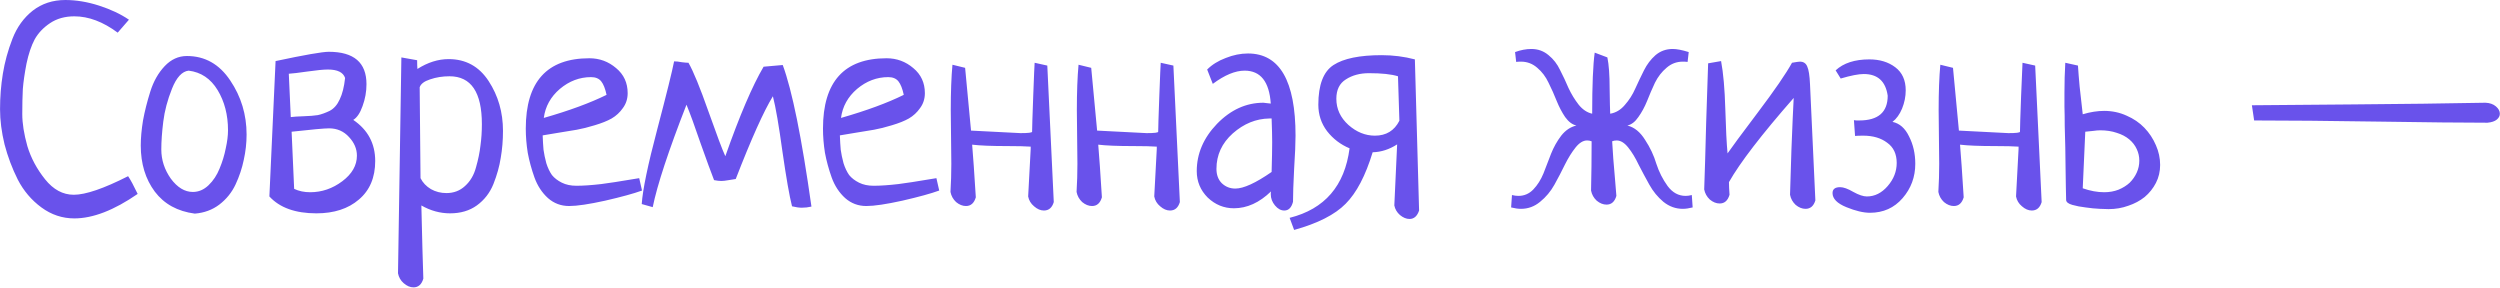 <?xml version="1.0" encoding="UTF-8"?> <svg xmlns="http://www.w3.org/2000/svg" width="8043" height="925" viewBox="0 0 8043 925" fill="none"><path d="M414.829 63.391L378.61 105.042C331.526 70.031 285.045 52.525 239.168 52.525C208.986 52.525 183.029 59.769 161.298 74.256C139.566 88.744 122.966 106.25 111.497 126.773C100.631 147.297 91.878 173.254 85.238 204.644C79.202 236.033 75.278 263.197 73.467 286.136C72.26 309.074 71.656 335.937 71.656 366.723C71.656 396.905 77.089 431.313 87.955 469.946C99.424 507.976 118.439 543.591 144.999 576.791C171.56 609.992 202.346 626.592 237.357 626.592C275.387 626.592 333.639 606.672 412.112 566.831C419.96 578.301 430.222 597.315 442.898 623.876C366.839 676.393 298.929 702.652 239.168 702.652C200.535 702.652 165.221 690.88 133.228 667.338C101.235 643.796 75.882 613.916 57.169 577.697C39.059 541.478 24.874 503.75 14.612 464.513C4.953 424.673 0.124 386.945 0.124 351.33C0.124 312.093 3.142 274.063 9.179 237.241C15.215 199.815 25.477 162.389 39.965 124.963C54.452 87.537 76.184 57.354 105.159 34.416C134.737 11.477 169.749 0.008 210.193 0.008C245.204 0.008 281.423 6.044 318.849 18.117C356.275 30.19 388.268 45.281 414.829 63.391ZM452.859 468.135C452.859 443.989 455.273 417.127 460.102 387.548C465.535 357.97 473.383 326.882 483.644 294.285C493.906 261.688 509.299 234.524 529.823 212.793C550.347 191.062 574.191 180.196 601.355 180.196C659.305 180.196 705.786 206.455 740.798 258.972C775.809 310.885 793.315 368.835 793.315 432.822C793.315 459.986 790.297 487.15 784.26 514.314C778.827 540.874 770.074 567.133 758.002 593.09C745.929 619.047 728.423 640.778 705.484 658.284C683.149 675.186 656.891 684.844 626.709 687.259C571.173 680.015 528.314 656.473 498.132 616.632C467.95 576.188 452.859 526.689 452.859 468.135ZM606.788 227.28C585.661 229.695 567.853 249.012 553.366 285.23C538.878 321.449 529.522 356.763 525.296 391.17C521.071 424.974 518.958 454.855 518.958 480.812C518.958 514.616 529.22 546.005 549.744 574.98C570.871 603.352 594.414 617.538 620.37 617.538C639.083 617.538 655.985 610.294 671.077 595.806C686.168 581.319 697.939 563.511 706.39 542.384C715.444 520.652 722.085 498.921 726.31 477.19C731.139 455.459 733.554 436.142 733.554 419.24C733.554 369.741 722.386 326.58 700.052 289.758C677.717 252.935 646.629 232.11 606.788 227.28ZM886.578 196.495C980.143 176.574 1037.19 166.614 1057.71 166.614C1138.6 166.614 1179.04 201.324 1179.04 270.743C1179.04 294.889 1174.82 318.431 1166.37 341.37C1158.52 363.704 1148.56 378.494 1136.49 385.738C1183.57 417.731 1207.11 461.797 1207.11 517.936C1207.11 571.057 1189.61 612.407 1154.6 641.985C1120.19 671.564 1074.61 686.353 1017.87 686.353C950.263 686.353 899.858 668.244 866.658 632.025L886.578 196.495ZM938.19 423.767L946.339 607.577C961.43 614.821 978.634 618.443 997.951 618.443C1035.38 618.443 1069.78 606.672 1101.17 583.13C1132.56 559.588 1148.26 532.122 1148.26 500.732C1148.26 479.001 1139.81 459.08 1122.91 440.971C1106 422.258 1084.57 412.902 1058.62 412.902C1043.53 412.902 1003.38 416.523 938.19 423.767ZM929.135 237.241L935.473 376.683C944.528 375.476 958.412 374.57 977.125 373.966C995.838 373.363 1010.93 372.155 1022.4 370.345C1033.87 367.93 1046.54 363.403 1060.43 356.763C1074.31 349.519 1085.18 337.144 1093.02 319.638C1101.48 302.133 1107.21 279.194 1110.23 250.823C1104.19 232.713 1085.78 223.659 1055 223.659C1041.11 223.659 1019.38 225.771 989.802 229.997C960.223 234.222 940.001 236.637 929.135 237.241ZM1291.32 184.723L1342.03 193.778C1342.03 206.455 1342.33 215.811 1342.93 221.848C1376.13 200.72 1409.64 190.156 1443.44 190.156C1498.37 190.156 1541.23 213.698 1572.02 260.783C1602.8 307.867 1618.2 361.29 1618.2 421.051C1618.2 451.233 1615.78 480.208 1610.95 507.976C1606.73 535.14 1598.88 563.209 1587.41 592.184C1575.94 620.556 1558.13 643.494 1533.99 661C1510.45 677.902 1481.77 686.353 1447.97 686.353C1415.98 686.353 1385.19 677.902 1355.61 661C1358.03 766.638 1360.14 845.112 1361.95 896.422C1356.52 915.135 1345.95 924.491 1330.26 924.491C1319.39 924.491 1308.83 919.964 1298.57 910.909C1288.91 902.458 1282.87 891.895 1280.46 879.218L1291.32 184.723ZM1350.18 280.703L1352.89 573.17C1360.14 587.657 1371.31 599.428 1386.4 608.483C1401.49 616.934 1418.09 621.159 1436.2 621.159C1459.74 621.159 1479.66 613.614 1495.96 598.523C1512.86 583.432 1524.63 563.511 1531.27 538.762C1538.52 513.409 1543.34 489.866 1545.76 468.135C1548.78 446.404 1550.29 423.465 1550.29 399.32C1550.29 296.7 1515.58 245.39 1446.16 245.39C1423.82 245.39 1403 248.71 1383.68 255.35C1364.97 261.386 1353.8 269.838 1350.18 280.703ZM2056.44 573.17L2065.5 613.01C2038.94 622.668 1999.4 633.534 1946.88 645.607C1894.97 657.076 1856.34 662.811 1830.98 662.811C1805.03 662.811 1782.39 654.36 1763.07 637.458C1743.76 619.952 1729.27 597.919 1719.61 571.359C1709.95 544.195 1702.71 517.634 1697.88 491.677C1693.65 465.117 1691.54 439.16 1691.54 413.807C1691.54 262.896 1759.75 187.44 1896.18 187.44C1928.77 187.44 1957.45 198.004 1982.2 219.131C2006.94 239.655 2019.32 266.517 2019.32 299.718C2019.32 317.827 2014.19 333.824 2003.93 347.708C1994.27 361.592 1982.2 372.759 1967.71 381.21C1953.82 389.058 1935.71 396.301 1913.38 402.941C1891.65 409.582 1872.33 414.411 1855.43 417.429C1838.53 420.447 1818.31 423.767 1794.76 427.389C1771.22 431.011 1754.92 433.727 1745.87 435.538C1746.47 453.044 1747.38 468.437 1748.58 481.717C1750.4 494.997 1753.41 509.485 1757.64 525.18C1762.47 540.271 1768.5 552.947 1775.75 563.209C1783.6 572.868 1794.16 581.017 1807.44 587.657C1820.72 594.297 1836.41 597.617 1854.52 597.617C1876.26 597.617 1902.82 595.806 1934.21 592.184C1965.59 587.959 1993.36 583.733 2017.51 579.508C2042.26 575.282 2055.24 573.17 2056.44 573.17ZM1749.49 379.399C1831.59 355.857 1898.89 331.108 1951.41 305.151C1947.18 285.23 1941.45 270.743 1934.21 261.688C1926.96 252.634 1916.1 248.106 1901.61 248.106C1864.79 248.106 1831.28 260.783 1801.1 286.136C1771.52 311.489 1754.32 342.577 1749.49 379.399ZM2456.66 214.604L2518.23 209.171C2548.41 290.663 2579.2 442.48 2610.59 664.622C2600.33 667.036 2590.07 668.244 2579.8 668.244C2570.75 668.244 2560.19 666.735 2548.11 663.716C2539.66 630.516 2529.4 571.962 2517.33 488.055C2505.86 404.149 2495.6 344.69 2486.54 309.678C2456.96 357.97 2417.12 446.706 2367.02 575.886C2362.79 576.49 2355.25 577.697 2344.38 579.508C2334.12 581.319 2326.27 582.224 2320.84 582.224C2314.2 582.224 2306.35 581.319 2297.3 579.508C2287.64 554.758 2273.15 515.22 2253.84 460.891C2235.12 405.96 2220.03 364.61 2208.56 336.842C2150.61 485.339 2114.39 595.203 2099.91 666.433L2064.59 656.473C2067.61 610.596 2084.21 530.613 2114.39 416.523C2144.58 301.831 2162.69 228.79 2168.72 197.4C2175.97 197.4 2184.11 198.305 2193.17 200.116C2202.83 201.324 2210.07 201.927 2214.9 201.927C2230.6 229.091 2252.02 281.307 2279.19 358.573C2306.35 435.236 2324.46 483.226 2333.52 502.543C2379.39 372.155 2420.44 276.176 2456.66 214.604ZM3012.62 573.17L3021.67 613.01C2995.11 622.668 2955.57 633.534 2903.06 645.607C2851.14 657.076 2812.51 662.811 2787.16 662.811C2761.2 662.811 2738.56 654.36 2719.25 637.458C2699.93 619.952 2685.44 597.919 2675.78 571.359C2666.13 544.195 2658.88 517.634 2654.05 491.677C2649.83 465.117 2647.71 439.16 2647.71 413.807C2647.71 262.896 2715.93 187.44 2852.35 187.44C2884.95 187.44 2913.62 198.004 2938.37 219.131C2963.12 239.655 2975.49 266.517 2975.49 299.718C2975.49 317.827 2970.36 333.824 2960.1 347.708C2950.44 361.592 2938.37 372.759 2923.88 381.21C2910 389.058 2891.89 396.301 2869.55 402.941C2847.82 409.582 2828.51 414.411 2811.6 417.429C2794.7 420.447 2774.48 423.767 2750.94 427.389C2727.4 431.011 2711.1 433.727 2702.04 435.538C2702.65 453.044 2703.55 468.437 2704.76 481.717C2706.57 494.997 2709.59 509.485 2713.81 525.18C2718.64 540.271 2724.68 552.947 2731.92 563.209C2739.77 572.868 2750.33 581.017 2763.61 587.657C2776.89 594.297 2792.59 597.617 2810.7 597.617C2832.43 597.617 2858.99 595.806 2890.38 592.184C2921.77 587.959 2949.54 583.733 2973.68 579.508C2998.43 575.282 3011.41 573.17 3012.62 573.17ZM2705.66 379.399C2787.76 355.857 2855.07 331.108 2907.58 305.151C2903.36 285.23 2897.62 270.743 2890.38 261.688C2883.14 252.634 2872.27 248.106 2857.78 248.106C2820.96 248.106 2787.46 260.783 2757.28 286.136C2727.7 311.489 2710.49 342.577 2705.66 379.399ZM3328.63 201.927L3369.37 210.982L3390.2 650.134C3384.77 668.244 3374.2 677.298 3358.51 677.298C3347.64 677.298 3337.08 672.771 3326.82 663.716C3316.55 655.265 3310.22 644.702 3307.8 632.025C3307.8 630.214 3310.52 579.206 3315.95 479.001V471.757C3299.05 470.55 3274 469.946 3240.8 469.946C3190.69 469.946 3152.97 468.437 3127.61 465.419C3130.63 500.43 3134.56 556.871 3139.38 634.741C3133.95 653.454 3123.39 662.811 3107.69 662.811C3096.83 662.811 3086.26 658.585 3076 650.134C3066.34 641.08 3060.31 630.214 3057.89 617.538C3059.7 587.355 3060.61 557.173 3060.61 526.991C3060.61 507.674 3060.31 478.699 3059.7 440.066C3059.1 401.432 3058.8 372.759 3058.8 354.046C3058.8 296.096 3060.61 247.503 3064.23 208.266L3104.98 218.226C3117.05 349.217 3123.39 416.523 3123.99 420.145C3227.21 425.578 3280.34 428.295 3283.35 428.295C3308.1 428.295 3320.48 426.785 3320.48 423.767C3320.48 411.694 3321.69 373.363 3324.1 308.773C3326.51 244.183 3328.02 208.567 3328.63 201.927ZM3734.28 201.927L3775.02 210.982L3795.85 650.134C3790.42 668.244 3779.85 677.298 3764.16 677.298C3753.29 677.298 3742.73 672.771 3732.47 663.716C3722.2 655.265 3715.87 644.702 3713.45 632.025C3713.45 630.214 3716.17 579.206 3721.6 479.001V471.757C3704.7 470.55 3679.65 469.946 3646.45 469.946C3596.34 469.946 3558.62 468.437 3533.26 465.419C3536.28 500.43 3540.2 556.871 3545.03 634.741C3539.6 653.454 3529.04 662.811 3513.34 662.811C3502.48 662.811 3491.91 658.585 3481.65 650.134C3471.99 641.08 3465.96 630.214 3463.54 617.538C3465.35 587.355 3466.26 557.173 3466.26 526.991C3466.26 507.674 3465.96 478.699 3465.35 440.066C3464.75 401.432 3464.45 372.759 3464.45 354.046C3464.45 296.096 3466.26 247.503 3469.88 208.266L3510.63 218.226C3522.7 349.217 3529.04 416.523 3529.64 420.145C3632.86 425.578 3685.99 428.295 3689 428.295C3713.75 428.295 3726.13 426.785 3726.13 423.767C3726.13 411.694 3727.34 373.363 3729.75 308.773C3732.16 244.183 3733.67 208.567 3734.28 201.927ZM3901.79 269.838L3883.68 223.659C3899.37 207.964 3919.29 195.589 3943.44 186.534C3967.59 176.876 3991.43 172.047 4014.97 172.047C4116.99 172.047 4168 260.179 4168 436.444C4168 460.59 4166.49 496.205 4163.47 543.289C4161.05 590.373 4159.85 625.687 4159.85 649.229C4155.02 667.942 4145.66 677.298 4131.78 677.298C4120.91 677.298 4110.95 671.866 4101.9 661C4092.84 650.134 4088.32 638.061 4088.32 624.781C4088.32 620.556 4088.62 617.538 4089.22 615.727C4051.79 651.945 4011.95 670.055 3969.7 670.055C3937.71 670.055 3909.64 658.585 3885.49 635.647C3861.95 612.105 3850.18 583.733 3850.18 550.533C3850.18 494.394 3871.91 443.688 3915.37 398.414C3959.44 353.141 4009.24 330.504 4064.77 330.504C4067.19 330.504 4069.6 330.806 4072.02 331.409C4074.43 331.409 4077.15 331.711 4080.17 332.315C4083.79 332.919 4086.5 333.22 4088.32 333.22C4083.49 262.594 4055.42 227.28 4004.11 227.28C3973.92 227.28 3939.82 241.466 3901.79 269.838ZM4091.03 553.249C4092.24 510.994 4092.84 479.001 4092.84 457.27C4092.84 439.16 4092.24 413.807 4091.03 381.21H4083.79C4040.93 381.814 4001.69 397.81 3966.08 429.2C3931.07 460.59 3913.56 498.619 3913.56 543.289C3913.56 562.606 3919.29 577.999 3930.76 589.468C3942.84 600.937 3957.32 606.672 3974.23 606.672C4000.79 606.672 4039.72 588.864 4091.03 553.249ZM4551.92 191.062L4565.5 677.298C4559.46 695.408 4549.2 704.462 4534.71 704.462C4524.45 704.462 4514.19 700.237 4503.93 691.786C4494.27 683.335 4488.23 673.073 4485.82 661L4494.87 464.513C4469.52 480.812 4443.26 489.263 4416.1 489.866C4393.16 565.322 4364.18 620.556 4329.17 655.567C4294.76 690.579 4239.53 718.648 4163.47 739.776L4148.98 700.841C4261.86 672.469 4326.15 597.919 4341.85 477.19C4312.87 465.117 4288.73 446.706 4269.41 421.956C4250.7 397.207 4241.34 368.835 4241.34 336.842C4241.34 272.856 4257.64 230.299 4290.23 209.171C4322.83 188.044 4374.44 177.48 4445.07 177.48C4481.89 177.48 4517.51 182.007 4551.92 191.062ZM4502.11 388.454L4497.59 245.39C4476.46 238.75 4445.37 235.43 4404.32 235.43C4375.35 235.43 4350.6 242.07 4330.08 255.35C4309.55 268.027 4299.29 288.852 4299.29 317.827C4299.29 350.424 4312.27 378.494 4338.22 402.036C4364.18 424.974 4392.55 436.444 4423.34 436.444C4459.56 436.444 4485.82 420.447 4502.11 388.454ZM5122.36 365.817C5122.36 273.459 5125.08 207.964 5130.51 169.33L5171.26 184.723C5176.08 208.266 5178.5 241.466 5178.5 284.325C5179.1 327.184 5179.71 354.348 5180.31 365.817C5198.42 362.799 5214.11 353.442 5227.39 337.748C5241.28 322.053 5252.45 304.547 5260.9 285.23C5269.95 265.31 5279.31 245.692 5288.97 226.375C5298.63 207.058 5311 190.76 5326.09 177.48C5341.79 164.2 5360.2 157.559 5381.32 157.559C5394.6 157.559 5411.81 160.879 5432.94 167.52L5429.31 199.211C5425.69 198.607 5420.56 198.305 5413.92 198.305C5394 198.305 5376.5 204.946 5361.4 218.226C5346.31 230.902 5333.94 246.899 5324.28 266.216C5315.23 285.532 5306.77 305.151 5298.93 325.071C5291.08 344.388 5281.72 361.592 5270.86 376.683C5260.6 391.774 5248.82 400.829 5235.54 403.847C5257.88 409.28 5276.89 424.673 5292.59 450.026C5308.89 474.775 5320.96 500.43 5328.81 526.991C5337.26 552.947 5349.33 576.791 5365.03 598.523C5380.72 619.65 5400.04 630.214 5422.98 630.214C5429.01 630.214 5435.65 629.309 5442.9 627.498L5445.61 667.338C5433.54 670.357 5422.98 671.866 5413.92 671.866C5390.98 671.866 5370.16 664.32 5351.44 649.229C5333.33 634.138 5318.24 615.727 5306.17 593.995C5294.1 572.264 5282.63 550.835 5271.76 529.707C5261.5 507.976 5250.33 489.565 5238.26 474.473C5226.19 459.382 5213.81 451.837 5201.14 451.837C5195.7 451.837 5190.87 452.742 5186.65 454.553C5187.86 472.059 5189.06 490.772 5190.27 510.692C5192.08 530.009 5193.89 551.438 5195.7 574.98C5197.51 598.523 5199.02 616.934 5200.23 630.214C5194.8 648.927 5184.23 658.284 5168.54 658.284C5157.67 658.284 5147.11 654.058 5136.85 645.607C5127.19 636.552 5121.15 625.687 5118.74 613.01C5119.95 562.304 5120.55 509.485 5120.55 454.553C5115.72 452.742 5110.89 451.837 5106.06 451.837C5093.39 451.837 5081.01 459.382 5068.94 474.473C5056.86 489.565 5045.4 507.976 5034.53 529.707C5024.27 550.835 5013.1 572.264 5001.03 593.995C4988.95 615.727 4973.56 634.138 4954.85 649.229C4936.74 664.32 4916.22 671.866 4893.28 671.866C4884.22 671.866 4873.66 670.357 4861.59 667.338L4864.3 627.498C4871.55 629.309 4878.49 630.214 4885.13 630.214C4903.84 630.214 4919.84 623.272 4933.12 609.388C4946.4 595.504 4957.26 578.301 4965.71 557.777C4974.17 536.649 4982.31 515.521 4990.16 494.394C4998.61 473.266 5009.48 453.949 5022.76 436.444C5036.64 418.938 5052.94 408.072 5071.65 403.847C5058.37 400.829 5046.3 391.774 5035.44 376.683C5025.17 361.592 5016.12 344.388 5008.27 325.071C5000.42 305.151 4991.67 285.532 4982.01 266.216C4972.96 246.899 4960.89 230.902 4945.79 218.226C4930.7 204.946 4913.2 198.305 4893.28 198.305C4886.64 198.305 4881.51 198.607 4877.88 199.211L4874.26 167.52C4892.37 160.879 4909.88 157.559 4926.78 157.559C4947.91 157.559 4966.32 164.2 4982.01 177.48C4997.71 190.156 5010.08 206.153 5019.14 225.47C5028.8 244.183 5037.85 263.499 5046.3 283.42C5055.36 302.736 5066.22 320.544 5078.9 336.842C5091.57 352.537 5106.06 362.195 5122.36 365.817ZM5562.42 585.846C5562.42 596.108 5563.02 609.69 5564.23 626.592C5558.8 645.305 5548.23 654.662 5532.54 654.662C5521.67 654.662 5511.11 650.436 5500.85 641.985C5491.19 632.93 5485.15 622.065 5482.74 609.388C5484.55 560.493 5486.66 488.961 5489.08 394.792C5492.09 300.623 5494.21 236.939 5495.41 203.738L5537.07 196.495C5544.31 235.128 5548.84 286.438 5550.65 350.424C5552.46 414.411 5554.87 462.099 5557.89 493.488C5569.36 476.586 5601.96 432.52 5655.68 361.29C5709.41 290.06 5745.93 236.939 5765.24 201.927C5778.52 199.513 5786.97 198.305 5790.6 198.305C5802.07 198.305 5809.91 203.436 5814.14 213.698C5818.97 223.96 5821.99 243.277 5823.19 271.648L5840.4 644.702C5834.96 662.811 5824.4 671.866 5808.71 671.866C5797.84 671.866 5787.28 667.64 5777.01 659.189C5767.36 650.134 5761.32 639.269 5758.9 626.592C5759.51 606.672 5761.02 558.078 5763.43 480.812C5766.45 402.941 5768.87 347.708 5770.68 315.111C5667.45 432.822 5598.03 523.067 5562.42 585.846ZM5968.07 437.349L5964.45 386.643C5966.26 386.643 5968.97 386.945 5972.6 387.548C5976.82 387.548 5979.84 387.548 5981.65 387.548C6042.62 387.548 6073.1 360.988 6073.1 307.867C6066.46 261.386 6040.81 238.146 5996.14 238.146C5979.24 238.146 5954.49 242.975 5921.89 252.634L5905.59 226.375C5930.94 202.833 5967.16 191.062 6014.25 191.062C6047.45 191.062 6075.22 199.513 6097.55 216.415C6119.89 233.317 6131.05 258.066 6131.05 290.663C6131.05 310.584 6127.13 330.202 6119.28 349.519C6111.43 368.232 6101.17 382.417 6088.5 392.076C6111.43 396.905 6129.24 412.6 6141.92 439.16C6155.2 465.117 6161.84 494.394 6161.84 526.991C6161.84 569.246 6148.26 606.068 6121.09 637.458C6093.93 668.847 6058.92 684.542 6016.06 684.542C5994.93 684.542 5969.58 678.506 5940 666.433C5910.42 654.36 5895.63 639.269 5895.63 621.159C5895.63 608.483 5903.78 602.145 5920.08 602.145C5930.94 602.145 5945.13 607.276 5962.64 617.538C5980.14 627.196 5994.63 632.025 6006.1 632.025C6031.45 632.025 6053.79 620.858 6073.1 598.523C6092.42 576.188 6102.08 551.438 6102.08 524.274C6102.08 495.299 6091.82 473.568 6071.29 459.08C6051.37 443.989 6025.72 436.444 5994.33 436.444C5982.25 436.444 5973.5 436.746 5968.07 437.349ZM6506.82 201.927L6547.57 210.982L6568.39 650.134C6562.96 668.244 6552.4 677.298 6536.7 677.298C6525.84 677.298 6515.27 672.771 6505.01 663.716C6494.75 655.265 6488.41 644.702 6486 632.025C6486 630.214 6488.71 579.206 6494.15 479.001V471.757C6477.24 470.55 6452.19 469.946 6418.99 469.946C6368.89 469.946 6331.16 468.437 6305.81 465.419C6308.83 500.43 6312.75 556.871 6317.58 634.741C6312.15 653.454 6301.58 662.811 6285.89 662.811C6275.02 662.811 6264.46 658.585 6254.2 650.134C6244.54 641.08 6238.5 630.214 6236.09 617.538C6237.9 587.355 6238.8 557.173 6238.8 526.991C6238.8 507.674 6238.5 478.699 6237.9 440.066C6237.29 401.432 6236.99 372.759 6236.99 354.046C6236.99 296.096 6238.8 247.503 6242.43 208.266L6283.17 218.226C6295.24 349.217 6301.58 416.523 6302.19 420.145C6405.41 425.578 6458.53 428.295 6461.55 428.295C6486.3 428.295 6498.67 426.785 6498.67 423.767C6498.67 411.694 6499.88 373.363 6502.29 308.773C6504.71 244.183 6506.22 208.567 6506.82 201.927ZM6644.45 201.927L6685.2 210.982C6686.41 230.299 6688.22 252.935 6690.63 278.892C6693.65 304.849 6696.97 334.428 6700.59 367.628C6724.74 360.384 6747.68 356.763 6769.41 356.763C6795.36 356.763 6819.51 361.894 6841.85 372.155C6864.18 381.814 6883.2 394.792 6898.89 411.091C6914.58 427.389 6926.96 446.102 6936.01 467.23C6945.07 487.754 6949.6 508.881 6949.6 530.613C6949.6 551.74 6945.07 571.057 6936.01 588.563C6926.96 606.068 6914.89 621.159 6899.8 633.836C6884.7 645.909 6867.2 655.265 6847.28 661.905C6827.36 669.149 6806.23 672.771 6783.9 672.771C6779.67 672.771 6770.31 672.469 6755.83 671.866C6741.34 671.262 6725.95 669.753 6709.65 667.338C6693.95 665.527 6679.77 662.811 6667.09 659.189C6654.41 655.567 6647.77 650.436 6647.17 643.796C6647.17 633.534 6646.87 619.65 6646.26 602.145C6646.26 584.035 6645.96 564.115 6645.36 542.384C6645.36 520.652 6645.06 498.016 6644.45 474.473C6643.85 450.328 6643.25 427.087 6642.64 404.752C6642.64 382.417 6642.34 361.894 6641.74 343.18C6641.74 324.467 6641.74 309.678 6641.74 298.813C6641.74 265.008 6642.64 232.713 6644.45 201.927ZM6708.74 423.767L6700.59 605.766C6724.74 614.217 6747.68 618.443 6769.41 618.443C6786.31 618.443 6801.7 615.727 6815.59 610.294C6830.07 604.257 6842.15 596.712 6851.81 587.657C6861.46 577.999 6869.01 567.133 6874.44 555.06C6879.88 542.987 6882.59 530.311 6882.59 517.03C6882.59 503.75 6879.88 491.376 6874.44 479.906C6869.01 467.833 6860.86 457.27 6849.99 448.215C6839.13 439.16 6825.85 432.218 6810.15 427.389C6794.46 421.956 6776.65 419.24 6756.73 419.24C6750.09 419.24 6742.85 419.844 6735 421.051C6727.15 421.654 6718.4 422.56 6708.74 423.767ZM7252.02 387.548L7244.78 338.653C7304.54 338.049 7412.89 337.144 7569.84 335.937C7727.39 334.729 7869.55 332.919 7996.32 330.504C8010.2 331.108 8021.37 335.031 8029.82 342.275C8038.27 349.519 8042.5 357.366 8042.5 365.817C8042.5 373.061 8039.18 379.399 8032.54 384.832C8025.9 390.265 8015.94 393.585 8002.66 394.792C7923.58 394.792 7805.87 393.585 7649.52 391.17C7493.18 388.756 7360.68 387.548 7252.02 387.548Z" fill="#6952EB"></path></svg> 
